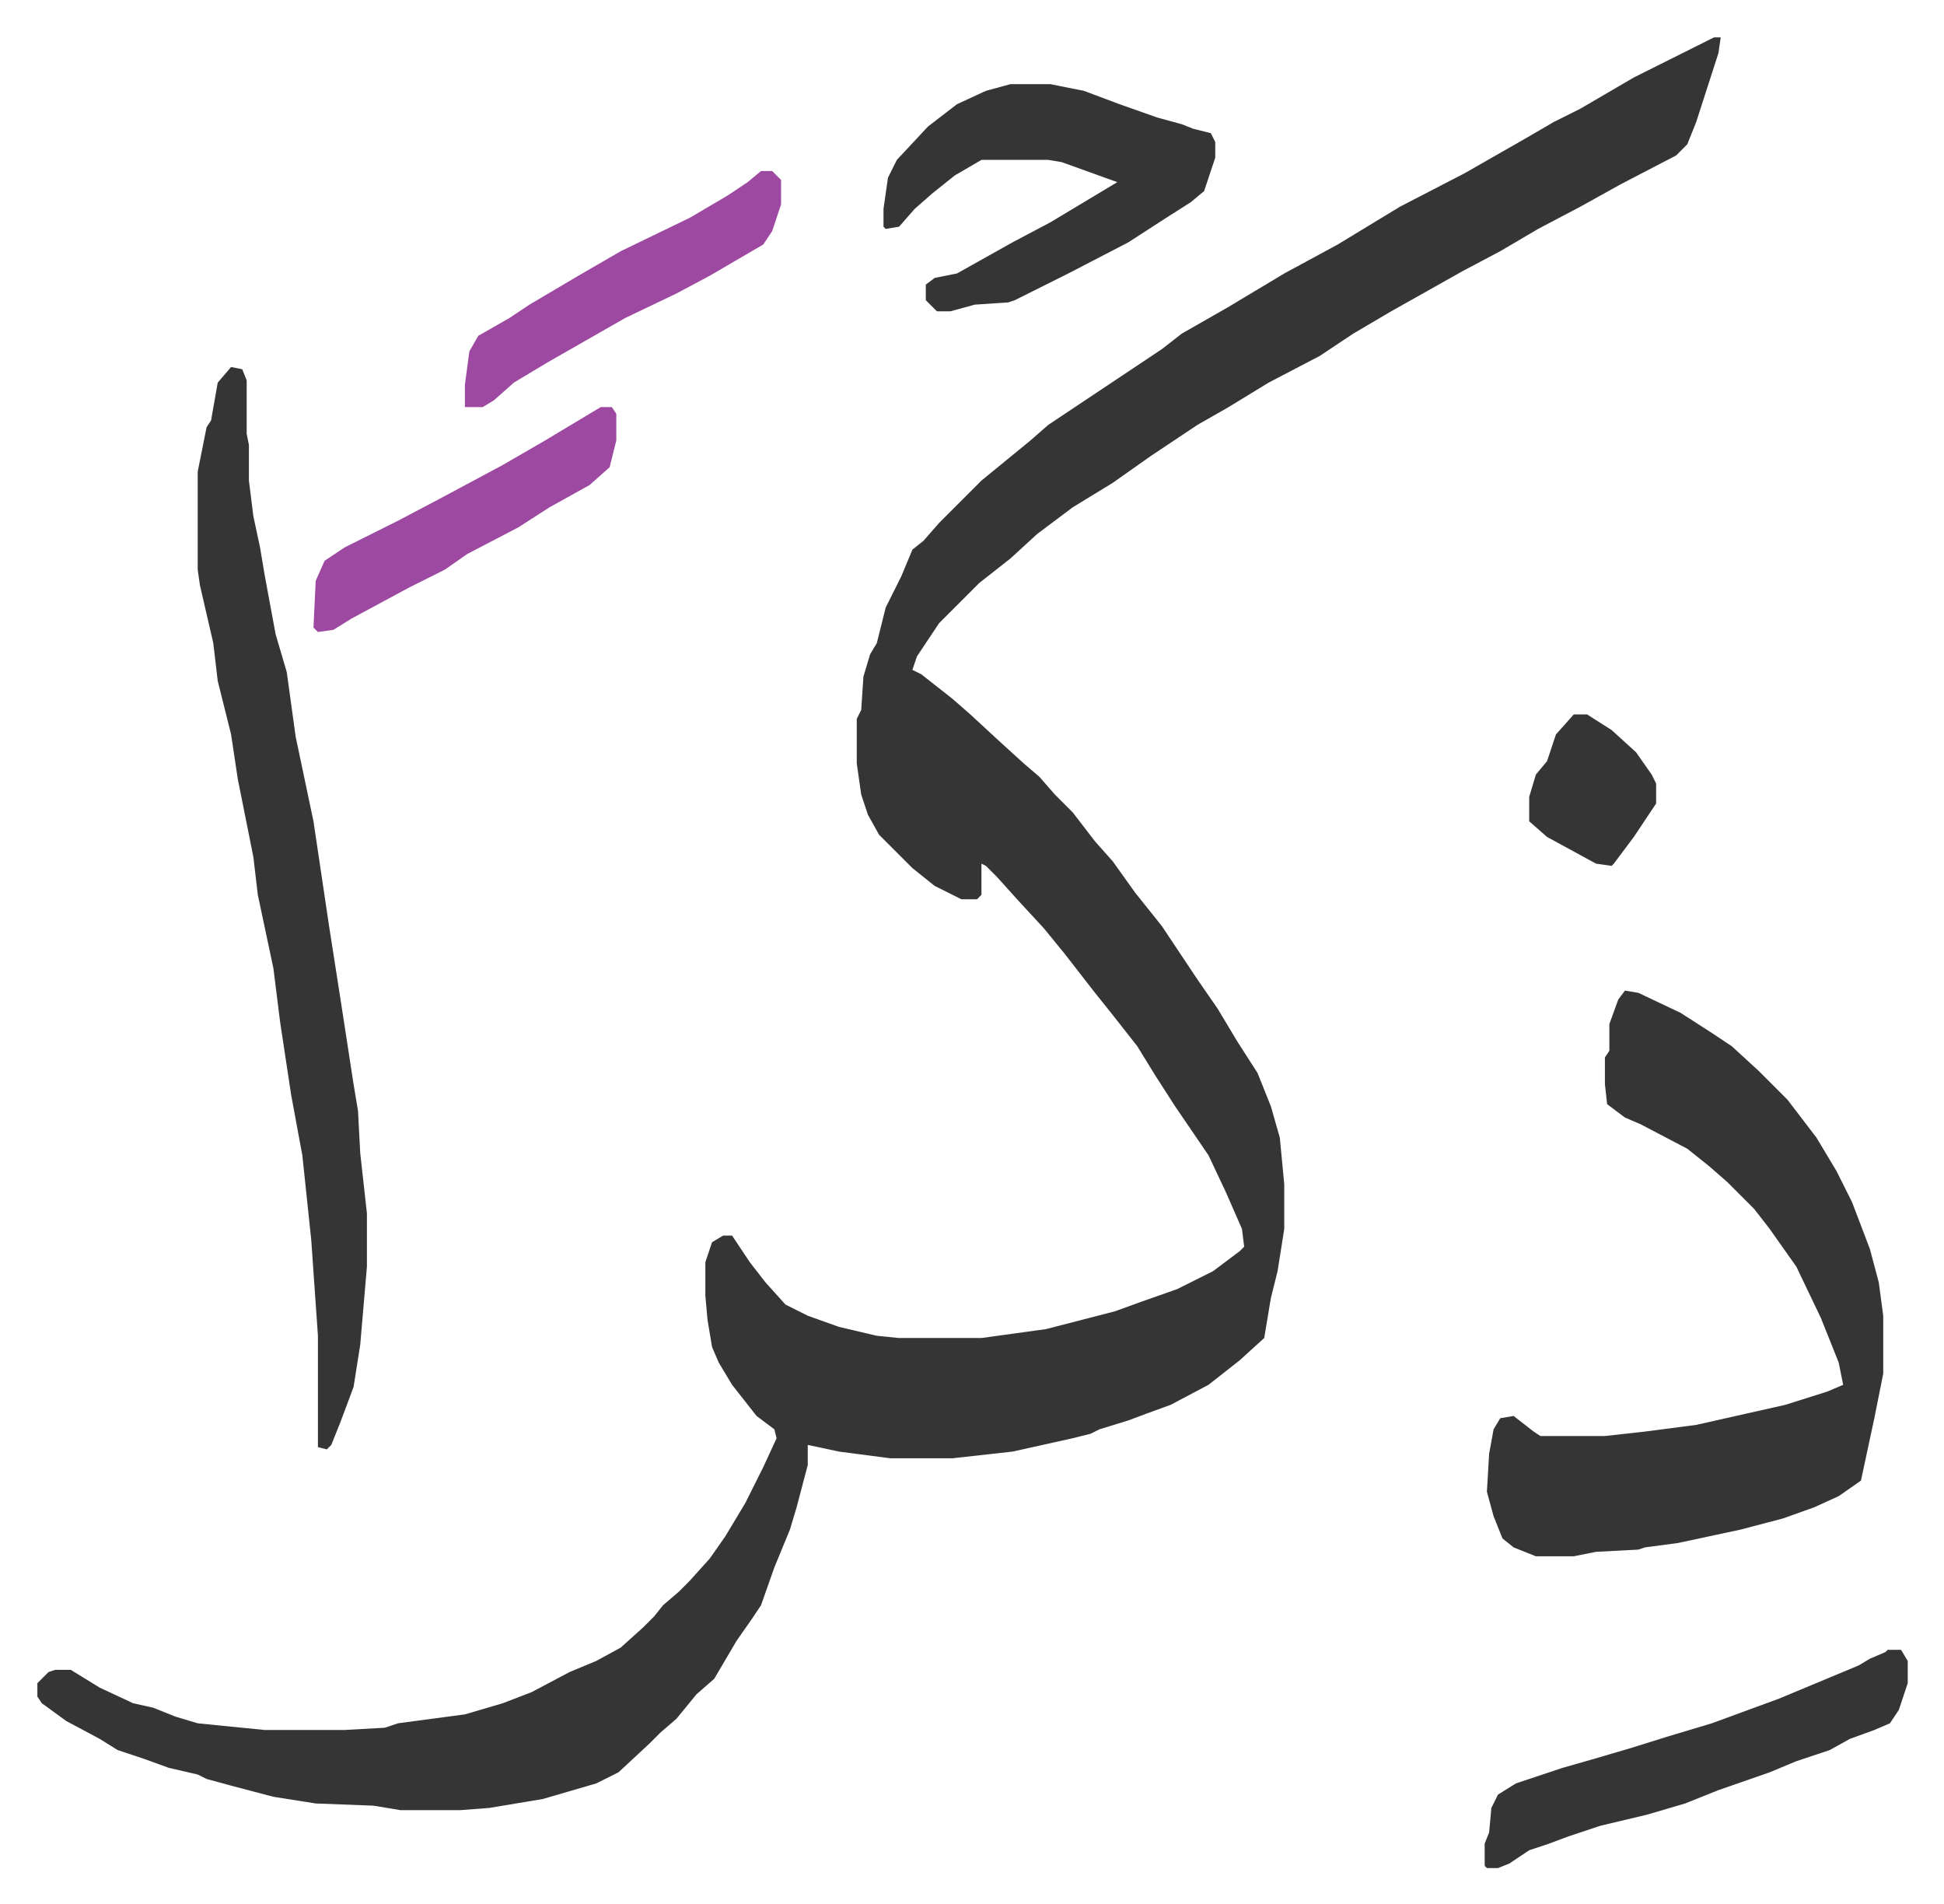 <svg xmlns="http://www.w3.org/2000/svg" role="img" viewBox="-16.79 284.21 873.08 855.08"><path fill="#353535" id="rule_normal" d="M753 301h3l-1 7-10 31-4 10-5 5-25 13-18 10-19 10-17 10-17 9-16 9-16 9-17 10-15 10-23 12-18 11-14 8-21 14-17 12-18 11-16 12-12 11-14 11-18 18-10 15-2 6 4 2 14 11 8 7 13 12 11 10 7 6 7 8 8 8 10 13 8 9 10 14 12 15 16 24 9 13 9 15 9 14 6 15 4 14 2 21v20l-3 19-3 12-3 18-11 10-14 11-17 9-11 4-8 3-13 4-4 2-8 2-27 6-27 3h-28l-23-3-14-3v9l-5 19-3 10-7 17-6 17-4 6-7 10-10 17-8 7-9 11-7 6-5 5-14 13-10 5-24 7-24 4-13 1h-27l-12-2-26-1-19-3-19-5-11-3-4-2-13-3-11-4-12-4-8-5-15-8-11-8-2-3v-6l5-5 3-1h7l13 8 15 7 9 2 10 4 10 3 30 3h36l18-1 6-2 30-4 17-5 13-5 17-9 12-5 11-6 10-9 5-5 4-5 7-6 5-5 9-10 7-10 9-15 8-16 6-13-1-4-8-6-11-14-6-10-3-7-2-12-1-11v-15l3-9 5-3h4l8 12 7 9 9 10 10 5 14 5 17 4 10 1h37l29-4 31-8 11-4 17-6 16-8 12-9 2-2-1-8-7-16-8-17-15-22-9-14-8-13-11-14-8-10-14-18-9-11-12-13-9-10-5-5-2-1v14l-2 2h-7l-12-6-10-8-15-15-5-9-3-9-2-14v-20l2-4 1-15 3-10 3-5 4-16 7-14 5-12 5-4 7-8 19-19 11-9 11-9 8-7 15-10 24-16 12-8 9-7 21-12 15-9 10-6 24-13 28-17 29-15 14-8 14-8 12-7 12-6 24-14zm-40 428l6 1 19 9 14 9 9 6 12 11 13 13 13 17 9 15 7 14 8 21 4 15 2 15v26l-4 20-6 28-10 7-11 5-14 5-19 5-28 6-15 2-3 1-19 1-10 2h-17l-10-4-5-4-4-10-3-11 1-17 2-11 3-5 6-1 9 7 3 2h29l18-2 23-3 40-9 19-6 7-3-2-10-8-20-11-23-12-17-7-9-12-12-8-7-10-8-21-11-7-3-8-6-1-9v-12l2-3v-12l4-11z"/><path fill="#353535" id="rule_normal" d="M87 449l5 1 2 5v24l1 5v16l2 16 3 14 2 12 5 27 5 17 4 29 8 38 7 47 5 32 6 39 2 12 1 19 3 27v24l-3 35-3 19-6 16-4 10-2 2-4-1v-50l-3-43-4-38-5-27-5-33-3-24-7-33-2-17-7-35-3-20-6-24-2-17-6-26-1-7v-44l4-20 2-3 3-17zm350-127h18l15 3 16 6 17 6 11 3 5 2 8 2 2 4v7l-5 15-6 5-11 7-17 11-27 14-24 12-3 1-15 1-11 3h-6l-5-5v-7l4-3 10-2 25-14 17-9 20-12 10-6-25-9-6-1h-30l-12 7-10 8-8 7-7 8-6 1-1-1v-8l2-14 4-8 14-15 13-10 13-6zm394 703h6l3 5v10l-4 12-4 6-7 3-11 4-9 5-15 5-12 5-23 8-15 6-17 5-21 5-15 5-8 3-9 3-9 6-5 2h-5l-1-1v-10l2-5 1-11 3-6 8-5 21-7 14-4 17-5 16-5 20-6 30-11 36-15 5-3 7-3z"/><path fill="#9d48a1" id="rule_ikhfa" d="M325 361h5l4 4v11l-4 12-4 6-24 14-15 8-23 11-21 12-14 8-15 9-9 8-5 3h-8v-10l2-15 4-7 14-8 9-6 22-13 19-11 31-15 17-10 9-6zm-72 106h5l2 3v12l-3 12-9 8-18 10-14 9-23 12-10 7-16 8-26 14-8 5-7 1-2-2 1-21 4-9 9-6 24-12 19-10 28-15 19-11z"/><path fill="#353535" id="rule_normal" d="M690 605h6l11 7 11 10 7 10 2 4v9l-10 15-9 12-1 1-7-1-22-12-8-7v-11l3-10 5-6 4-12z"/></svg>
